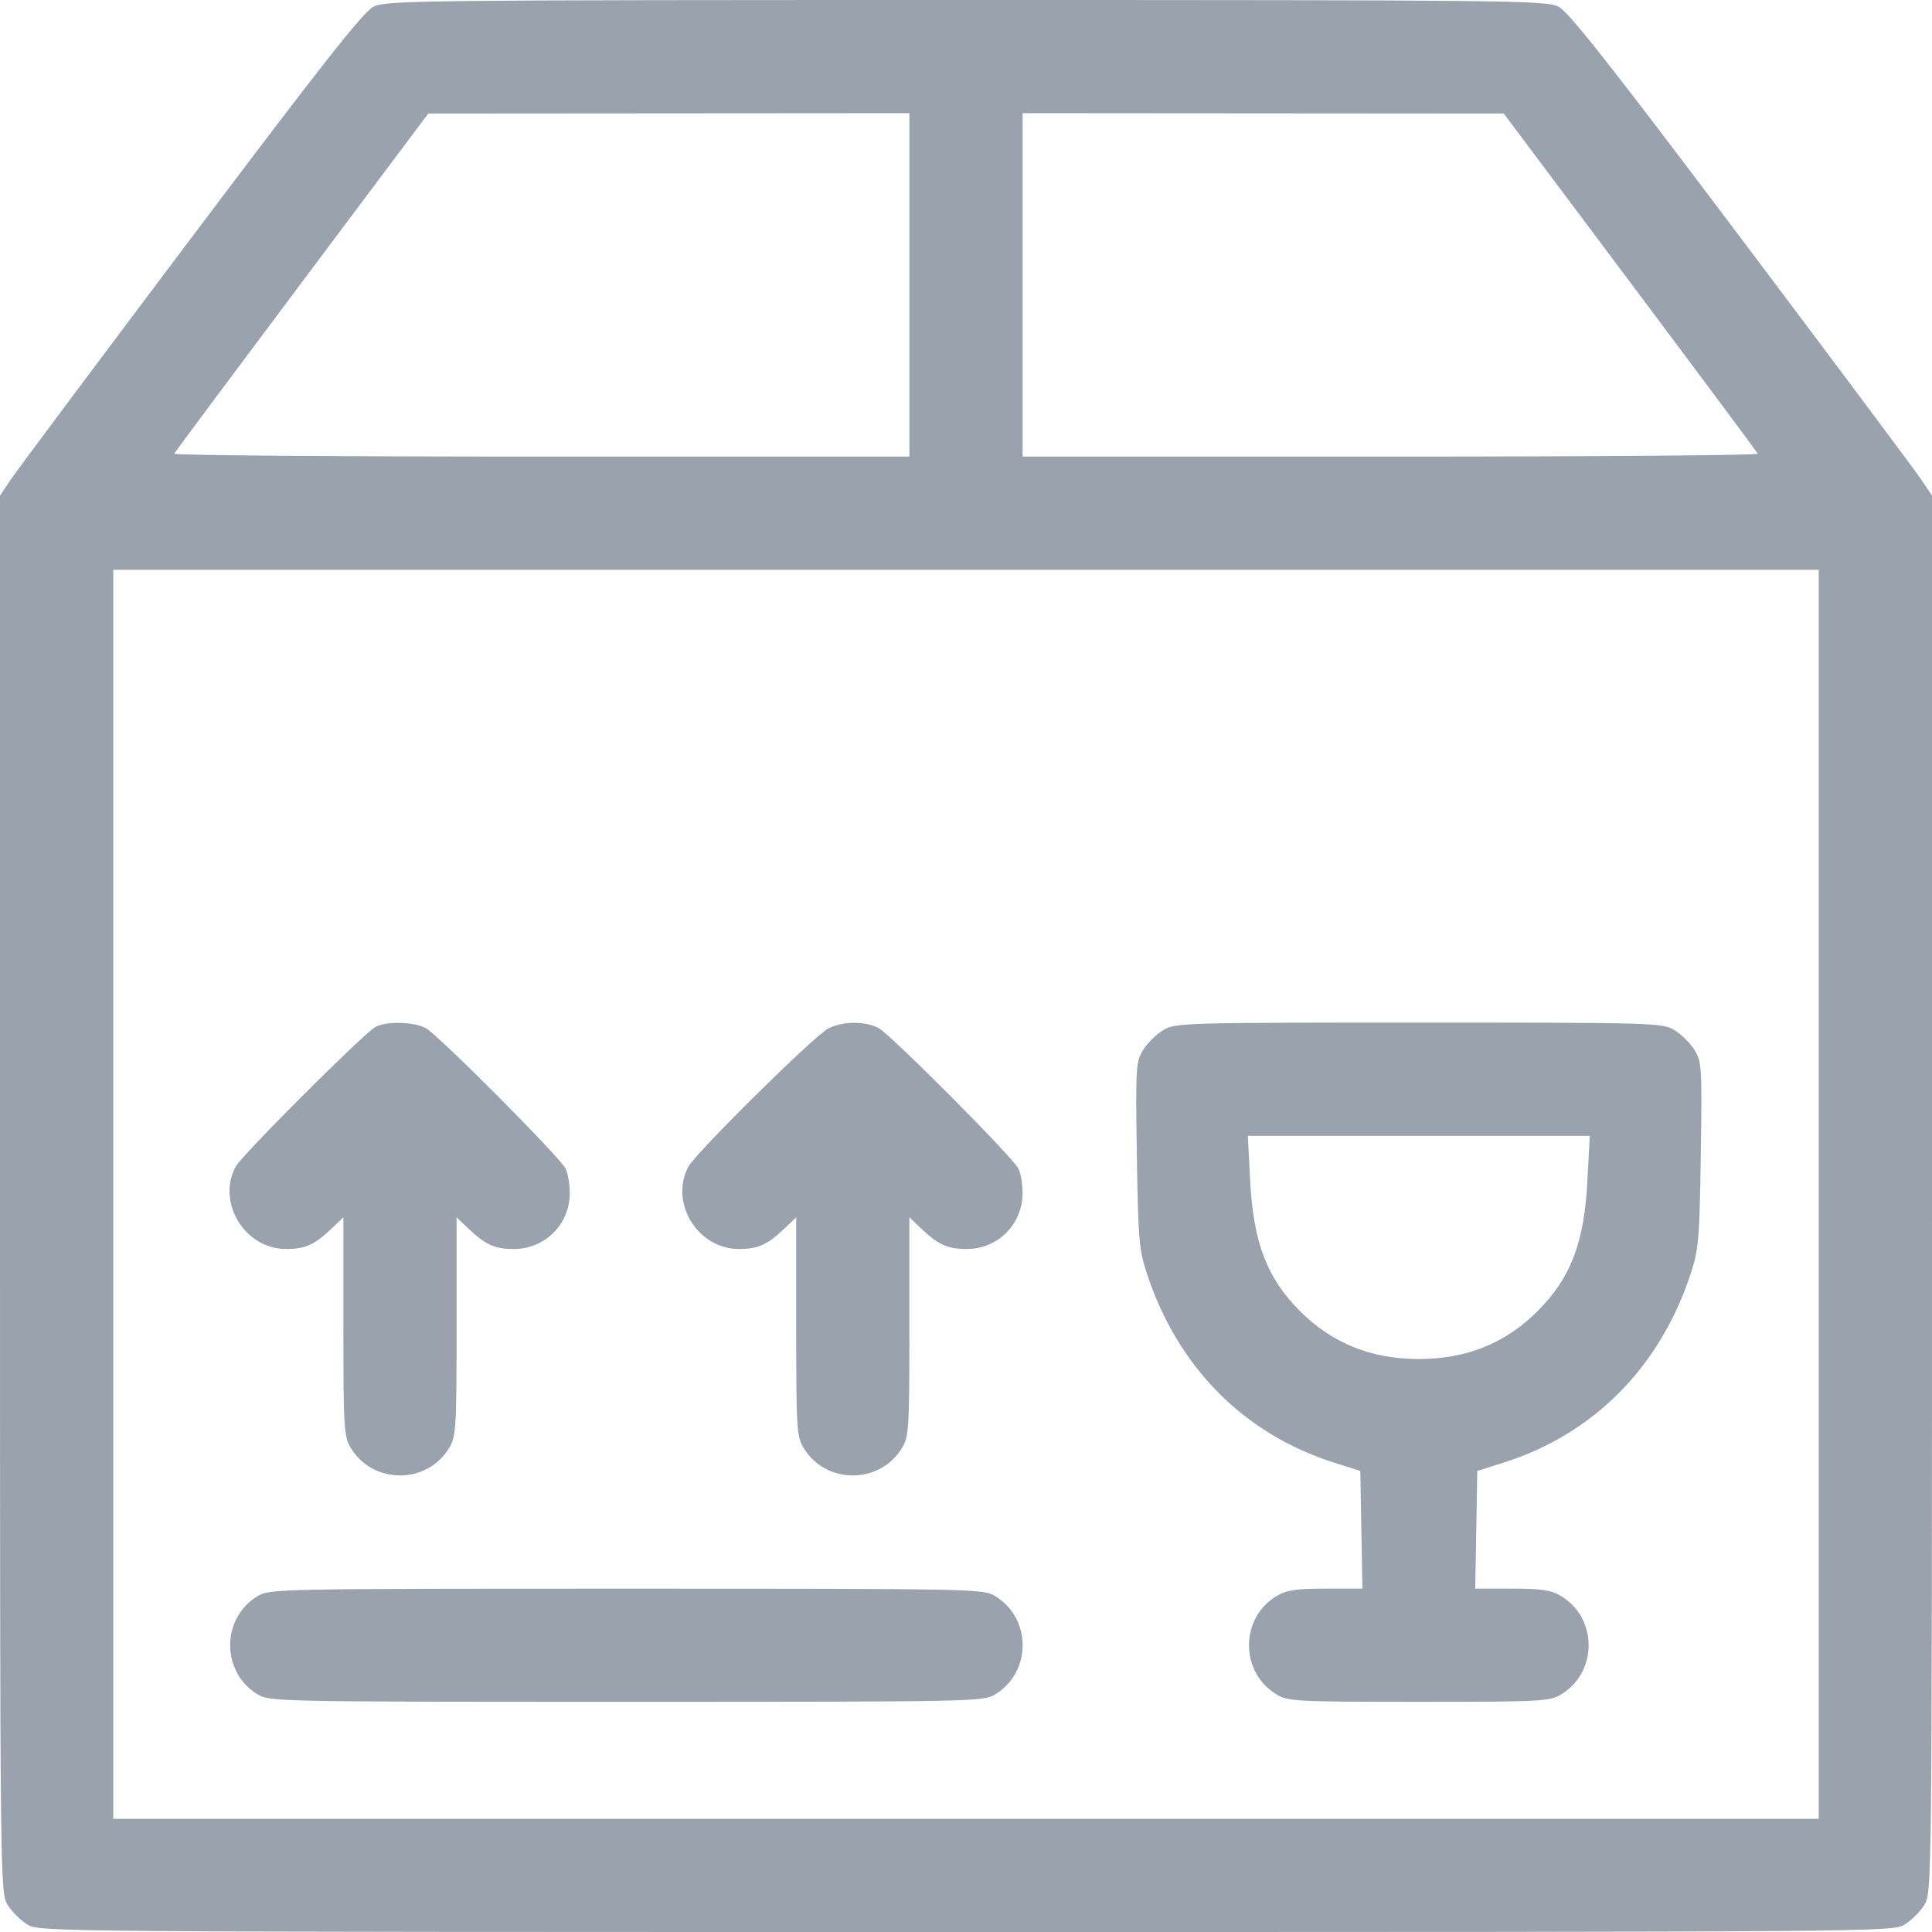 <svg width="33" height="33" viewBox="0 0 33 33" fill="none" xmlns="http://www.w3.org/2000/svg">
<path fill-rule="evenodd" clip-rule="evenodd" d="M6.381 0.113C6.208 0.199 5.493 1.107 3.27 4.06C1.682 6.17 0.297 8.024 0.192 8.18L0 8.465L0 20.395C0 32.184 0.002 32.326 0.129 32.534C0.199 32.649 0.351 32.801 0.467 32.872C0.675 32.999 0.824 33 16.5 33C32.176 33 32.325 32.999 32.533 32.872C32.649 32.801 32.801 32.649 32.871 32.534C32.998 32.326 32.999 32.184 33 20.395L33 8.465L32.808 8.18C32.703 8.024 31.318 6.17 29.73 4.06C27.507 1.107 26.792 0.199 26.619 0.113C26.407 0.007 25.79 0 16.5 0C7.21 0 6.593 0.007 6.381 0.113ZM15.533 4.866V7.799H9.244C5.784 7.799 2.964 7.777 2.976 7.75C2.987 7.724 3.969 6.405 5.156 4.821L7.315 1.939L11.424 1.936L15.533 1.933V4.866ZM27.844 4.821C29.031 6.405 30.013 7.724 30.024 7.75C30.036 7.777 27.216 7.799 23.756 7.799H17.467V4.866V1.933L21.576 1.936L25.685 1.939L27.844 4.821ZM31.066 20.4V31.067H16.5H1.934V20.4V9.732H16.5H31.066V20.4ZM6.413 17.541C6.212 17.65 4.127 19.734 4.024 19.929C3.698 20.544 4.183 21.333 4.887 21.334C5.211 21.334 5.368 21.264 5.656 20.992L5.865 20.793L5.865 22.659C5.866 24.407 5.874 24.538 5.994 24.735C6.373 25.357 7.291 25.357 7.67 24.735C7.79 24.538 7.798 24.407 7.799 22.659L7.799 20.793L8.008 20.992C8.296 21.264 8.454 21.334 8.777 21.334C9.309 21.334 9.732 20.911 9.732 20.379C9.732 20.226 9.7 20.038 9.661 19.96C9.559 19.759 7.479 17.67 7.27 17.559C7.066 17.451 6.597 17.441 6.413 17.541ZM14.148 17.567C13.908 17.69 11.885 19.69 11.758 19.929C11.432 20.544 11.917 21.333 12.621 21.334C12.945 21.334 13.102 21.264 13.39 20.992L13.6 20.793L13.6 22.659C13.6 24.407 13.608 24.538 13.728 24.735C14.108 25.357 15.025 25.357 15.405 24.735C15.525 24.538 15.533 24.407 15.533 22.659L15.533 20.793L15.743 20.992C16.031 21.264 16.188 21.334 16.512 21.334C17.044 21.334 17.466 20.911 17.466 20.379C17.467 20.226 17.435 20.038 17.395 19.96C17.294 19.759 15.213 17.67 15.005 17.559C14.778 17.439 14.39 17.442 14.148 17.567ZM19.867 17.596C19.752 17.666 19.598 17.818 19.526 17.934C19.401 18.133 19.396 18.224 19.418 19.723C19.44 21.158 19.455 21.343 19.59 21.753C20.112 23.348 21.247 24.494 22.783 24.981L23.235 25.125L23.253 26.13L23.271 27.135L22.641 27.135C22.126 27.136 21.972 27.159 21.801 27.264C21.178 27.643 21.178 28.561 21.801 28.94C22 29.061 22.129 29.068 24.234 29.068C26.34 29.068 26.469 29.061 26.668 28.94C27.291 28.561 27.291 27.643 26.668 27.264C26.496 27.159 26.343 27.136 25.828 27.135L25.198 27.135L25.216 26.13L25.233 25.125L25.686 24.981C27.222 24.494 28.357 23.348 28.879 21.753C29.014 21.343 29.029 21.158 29.051 19.723C29.073 18.224 29.068 18.133 28.943 17.934C28.871 17.818 28.717 17.666 28.602 17.596C28.398 17.471 28.269 17.467 24.234 17.467C20.2 17.467 20.071 17.471 19.867 17.596ZM27.115 20.158C27.061 21.224 26.831 21.828 26.262 22.396C25.713 22.945 25.048 23.213 24.234 23.213C23.421 23.213 22.756 22.945 22.206 22.396C21.638 21.828 21.408 21.224 21.353 20.158L21.314 19.401H24.234H27.154L27.115 20.158ZM4.398 27.264C3.776 27.643 3.776 28.561 4.398 28.94C4.604 29.066 4.735 29.068 10.699 29.068C16.663 29.068 16.794 29.066 17 28.94C17.623 28.561 17.623 27.643 17 27.264C16.794 27.138 16.663 27.136 10.699 27.136C4.735 27.136 4.604 27.138 4.398 27.264Z" fill="#99A2AD"/>
</svg>
